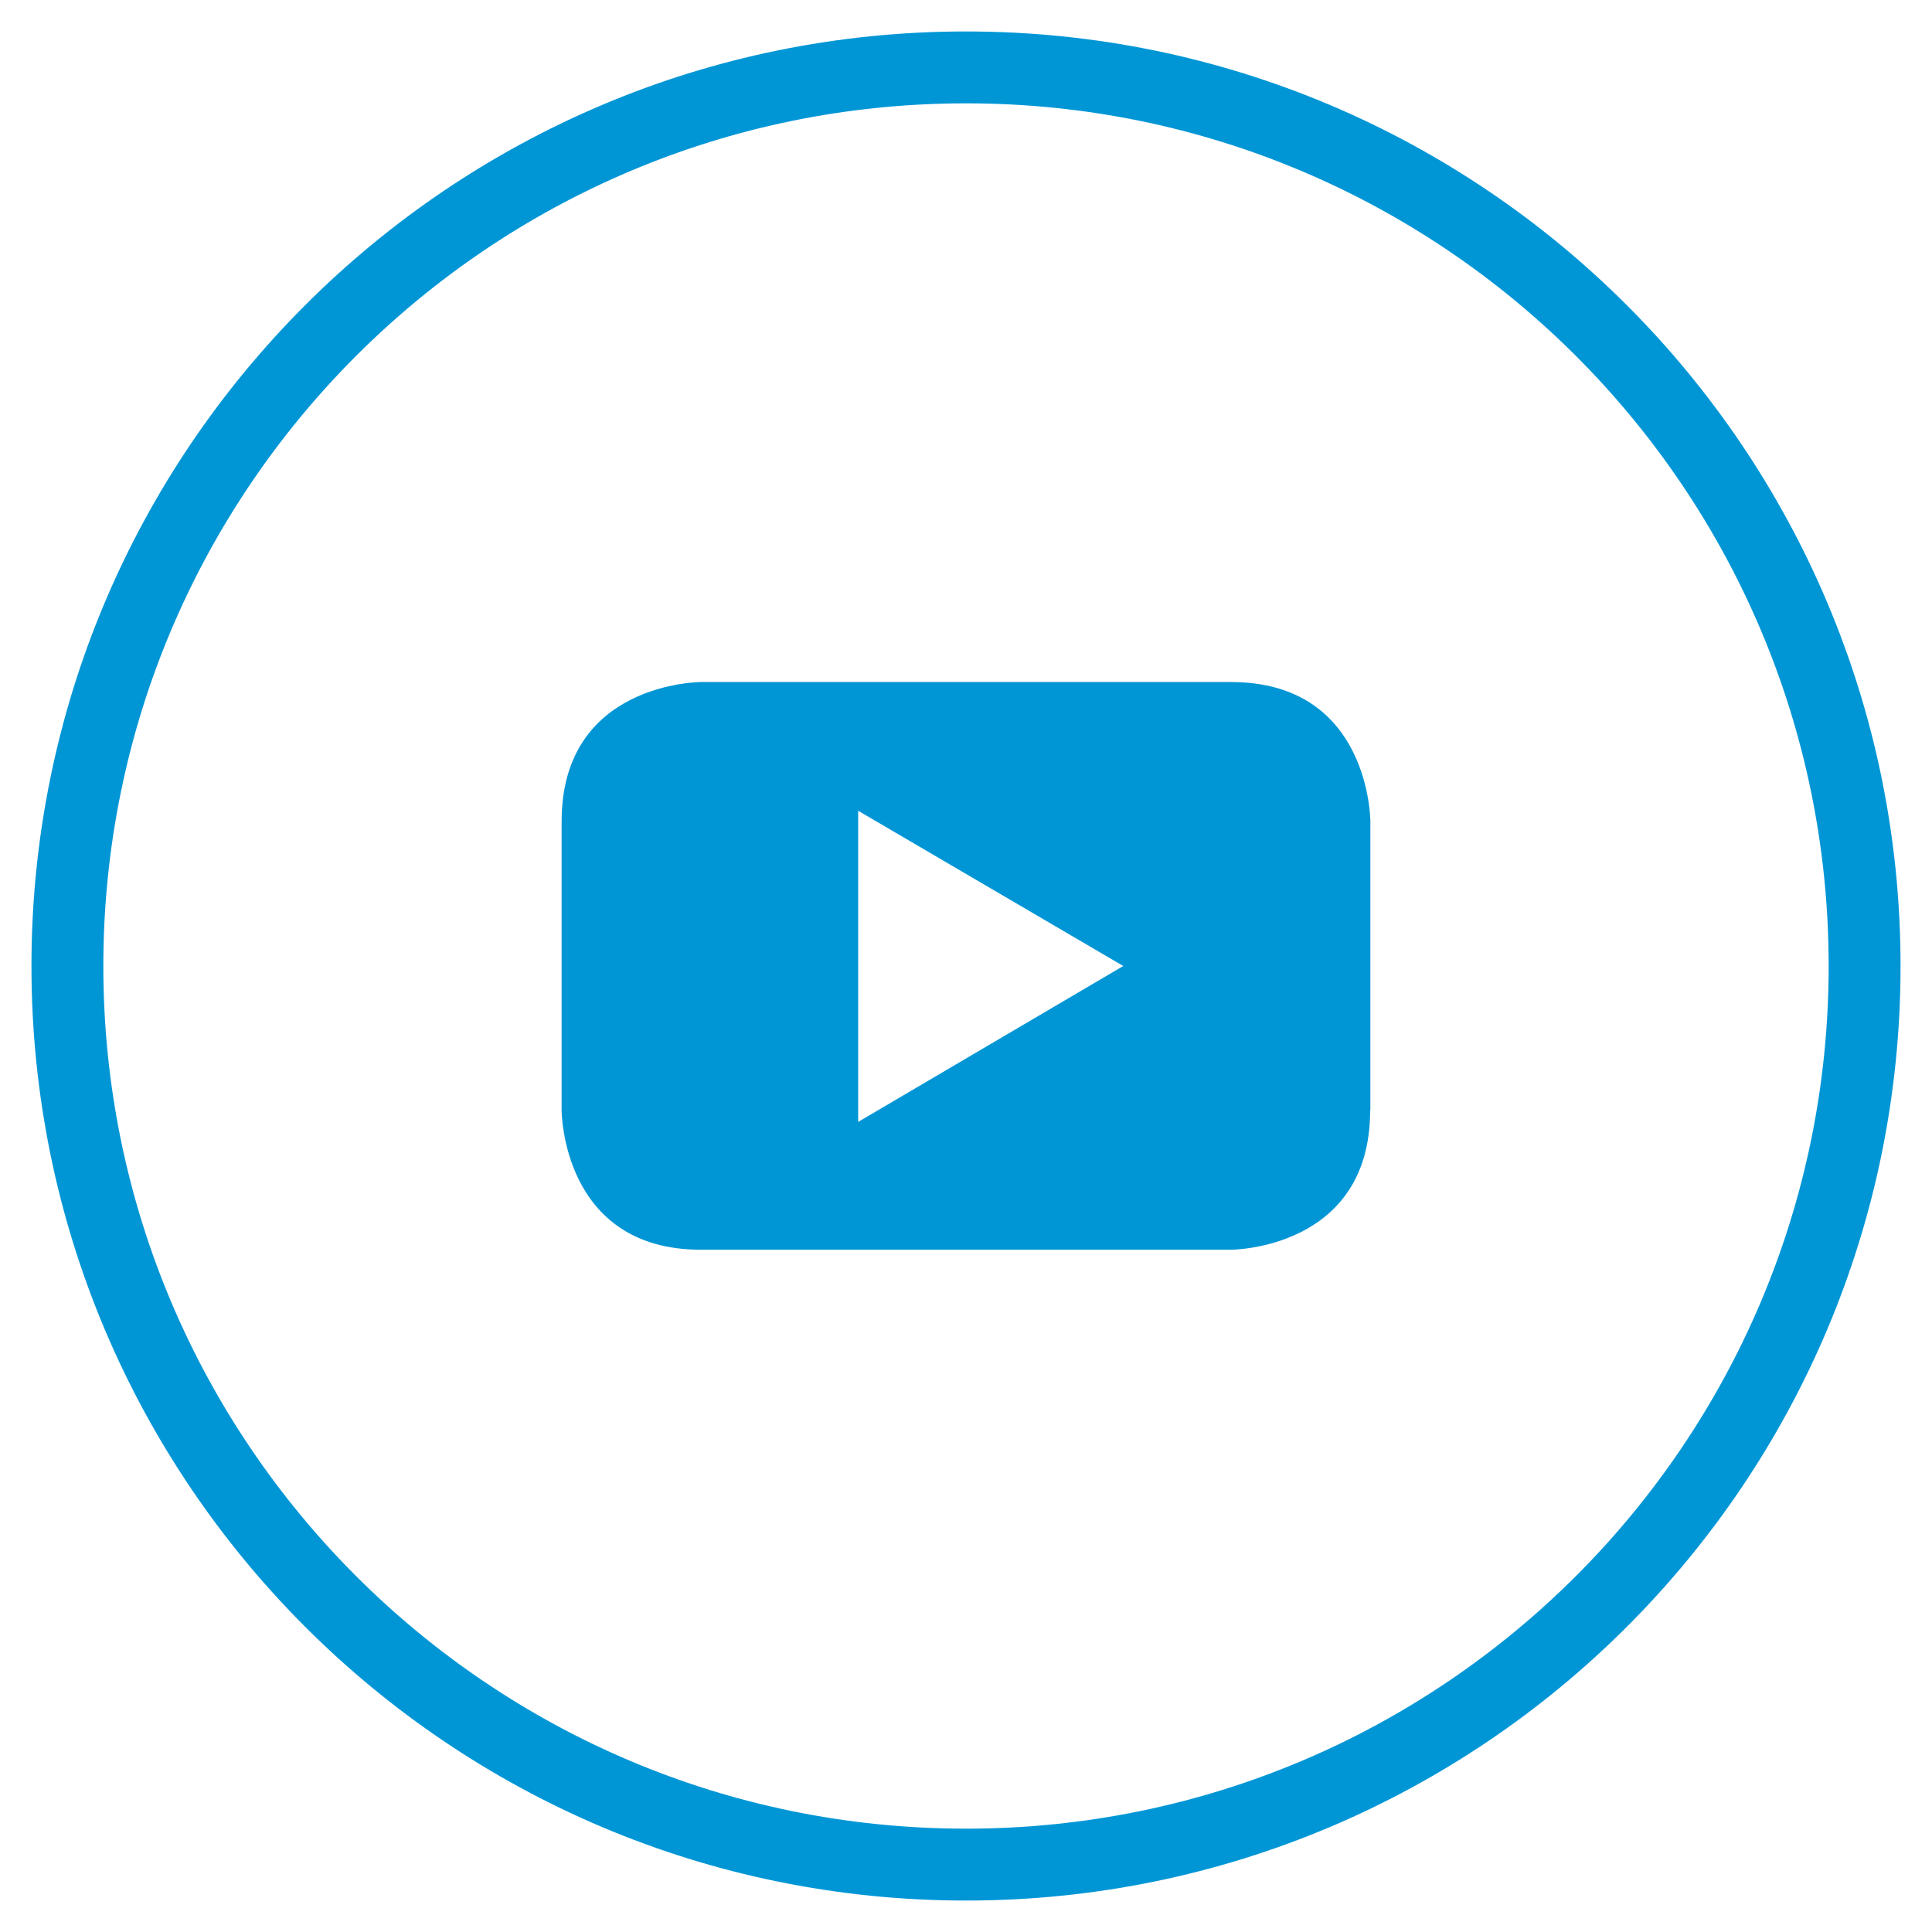 <?xml version="1.0" encoding="UTF-8"?>
<svg width="43px" height="43px" viewBox="0 0 43 43" version="1.1" xmlns="http://www.w3.org/2000/svg" xmlns:xlink="http://www.w3.org/1999/xlink">
    <!-- Generator: Sketch 63.1 (92452) - https://sketch.com -->
    <title>YouTube 2</title>
    <desc>Created with Sketch.</desc>
    <g id="Design" stroke="none" stroke-width="1" fill="none" fill-rule="evenodd">
        <g id="01_Protagonist" transform="translate(-466, -2148)" fill="#0096D6" fill-rule="nonzero">
            <g id="YouTube-2" transform="translate(467, 2149)">
                <path d="M20.5,41 C9.178,41 0,31.822 0,20.5 C0,9.178 9.178,0 20.5,0 C31.822,0 41,9.178 41,20.5 C41,31.822 31.822,41 20.5,41 Z M20.5,1 C9.73,1 1,9.73 1,20.5 C1,31.27 9.73,40 20.5,40 C31.27,40 40,31.27 40,20.5 C40,9.73 31.27,1 20.5,1 Z" id="Shape" stroke="#0096D6" stroke-width="0.6"></path>
                <path d="M24,20.5 L18.1,23.97 L18.1,17.045 L24,20.5 Z M29.5,23.71 L29.5,17.28 C29.5,17.28 29.5,14.18 26.4,14.18 L14.6,14.18 C14.6,14.18 11.5,14.18 11.5,17.28 L11.5,23.715 C11.5,23.715 11.5,26.815 14.6,26.815 L26.395,26.815 C26.395,26.815 29.495,26.815 29.495,23.715" id="Shape"></path>
            </g>
        </g>
    </g>
</svg>